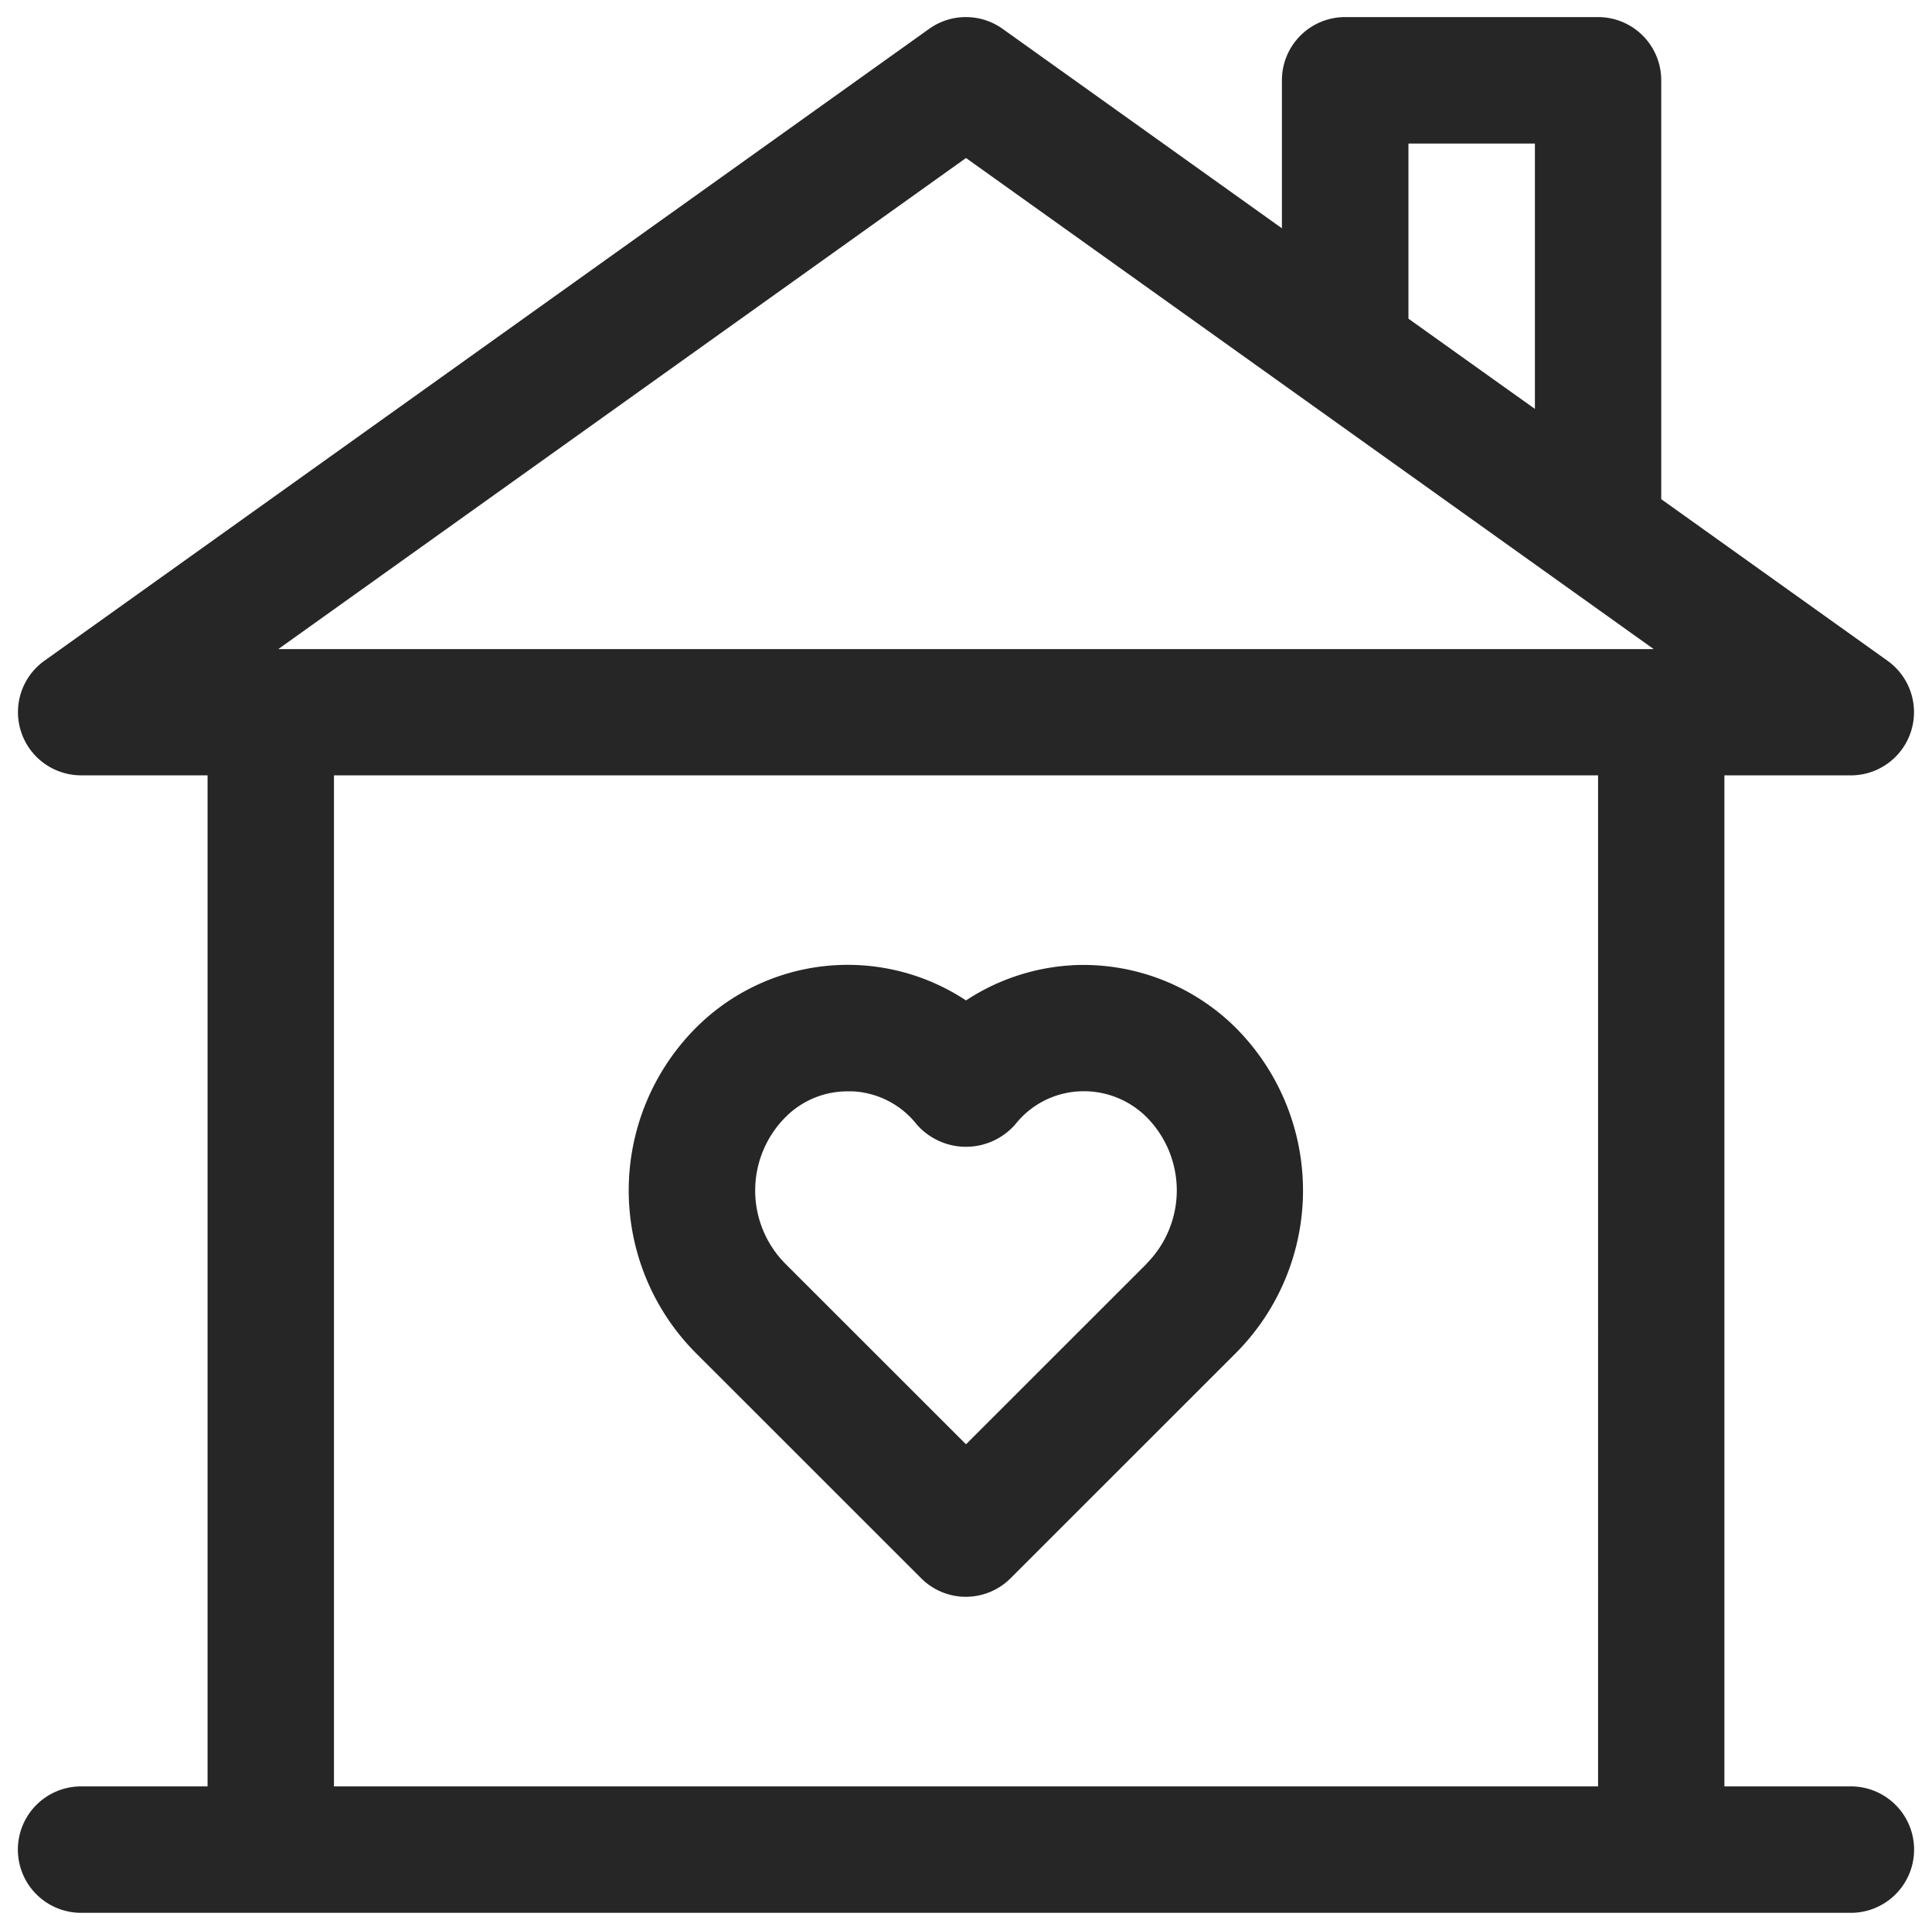 <svg xmlns="http://www.w3.org/2000/svg" width="56.526" height="56.477" viewBox="0 0 56.526 56.477">
  <path id="luxuryhomes-icon" d="M118.351,45.247a6.3,6.3,0,0,0-3.11,1.029,6.273,6.273,0,0,0-7.9.8,6.744,6.744,0,0,0,0,9.523l6.589,6.588a1.848,1.848,0,0,0,2.614,0l6.589-6.588a6.744,6.744,0,0,0,0-9.523,6.332,6.332,0,0,0-4.787-1.83Zm2.171,8.739-5.281,5.28-5.281-5.28a3.042,3.042,0,0,1,0-4.294,2.55,2.55,0,0,1,1.817-.755c.049,0,.1,0,.148,0a2.545,2.545,0,0,1,1.871.964,1.914,1.914,0,0,0,2.889,0,2.546,2.546,0,0,1,1.871-.964,2.6,2.6,0,0,1,1.965.751,3.042,3.042,0,0,1,0,4.294ZM141.13,69.277h-3.7V39.69h3.7a1.849,1.849,0,0,0,1.074-3.353l-6.622-4.73V19.348a1.849,1.849,0,0,0-1.849-1.849h-7.4a1.849,1.849,0,0,0-1.849,1.849v4.332l-8.172-5.837a1.849,1.849,0,0,0-2.149,0L88.277,36.336a1.849,1.849,0,0,0,1.074,3.353h3.7V69.277h-3.7a1.849,1.849,0,1,0,0,3.7H141.13a1.849,1.849,0,1,0,0-3.7ZM128.186,21.2h3.7v7.765c-1.172-.835-.375-.266-3.7-2.64Zm-12.945.423,20.12,14.371H95.121ZM96.749,69.277V39.69h36.985V69.277Z" transform="translate(-86.978 -16.999)" fill="#262626" stroke="rgba(255,255,255,0)" stroke-width="1"/>
</svg>

